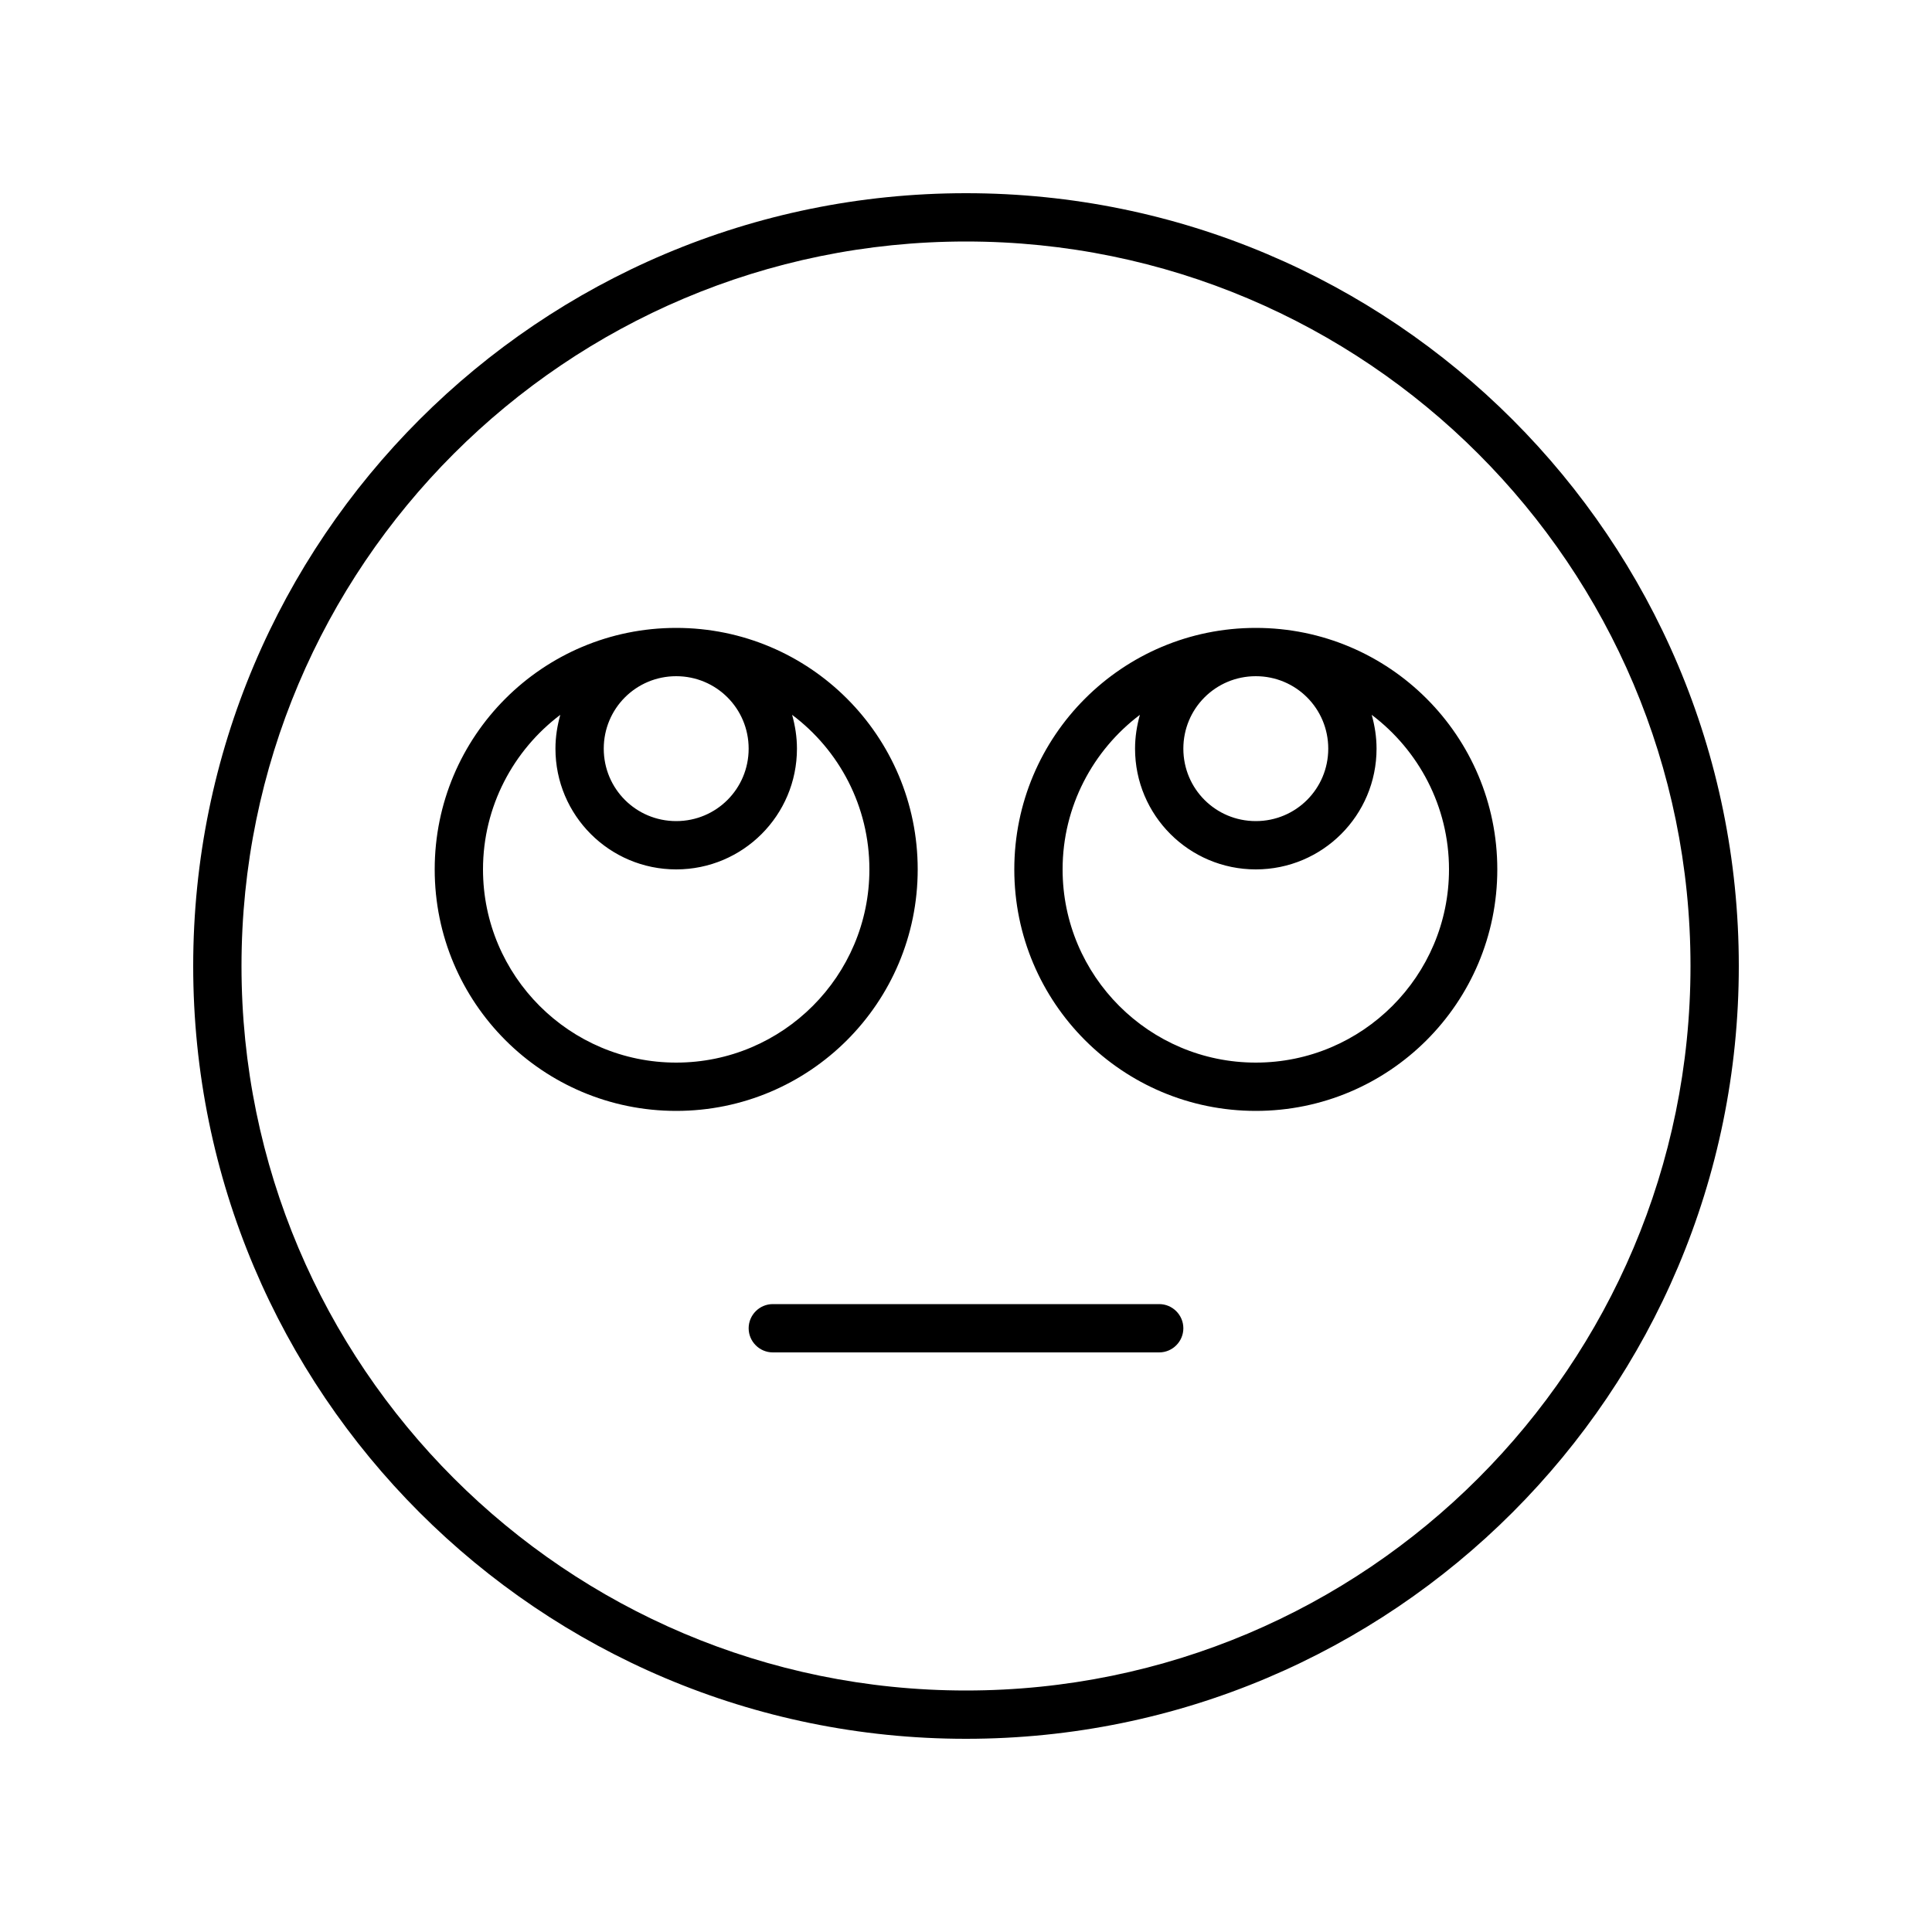<svg xmlns="http://www.w3.org/2000/svg" viewBox="0 0 640 640"><!--! Font Awesome Pro 7.1.0 by @fontawesome - https://fontawesome.com License - https://fontawesome.com/license (Commercial License) Copyright 2025 Fonticons, Inc. --><path fill="currentColor" d="M560 320C560 187.5 452.5 80 320 80C187.5 80 80 187.5 80 320C80 452.5 187.5 560 320 560C452.5 560 560 452.5 560 320zM64 320C64 178.6 178.6 64 320 64C461.4 64 576 178.6 576 320C576 461.4 461.4 576 320 576C178.6 576 64 461.4 64 320zM256 432L384 432C388.4 432 392 435.6 392 440C392 444.4 388.4 448 384 448L256 448C251.6 448 248 444.4 248 440C248 435.6 251.6 432 256 432zM224 352C259.3 352 288 323.3 288 288C288 267.1 278 248.5 262.4 236.8C263.4 240.4 264 244.1 264 248C264 270.1 246.1 288 224 288C201.9 288 184 270.1 184 248C184 244.1 184.6 240.4 185.6 236.8C170.1 248.5 160 267.1 160 288C160 323.3 188.7 352 224 352zM144 288C144 243.8 179.8 208 224 208C268.2 208 304 243.8 304 288C304 332.2 268.2 368 224 368C179.8 368 144 332.2 144 288zM200 248C200 261.3 210.7 272 224 272C237.3 272 248 261.3 248 248C248 234.7 237.3 224 224 224C210.7 224 200 234.7 200 248zM480 288C480 267.1 469.9 248.5 454.4 236.8C455.4 240.4 456 244.1 456 248C456 270.1 438.1 288 416 288C393.9 288 376 270.1 376 248C376 244.1 376.6 240.4 377.6 236.8C362.1 248.5 352 267.1 352 288C352 323.3 380.7 352 416 352C451.3 352 480 323.3 480 288zM416 368C371.8 368 336 332.2 336 288C336 243.8 371.8 208 416 208C460.2 208 496 243.8 496 288C496 332.2 460.2 368 416 368zM416 224C402.7 224 392 234.7 392 248C392 261.3 402.7 272 416 272C429.3 272 440 261.3 440 248C440 234.7 429.3 224 416 224z"/></svg>
